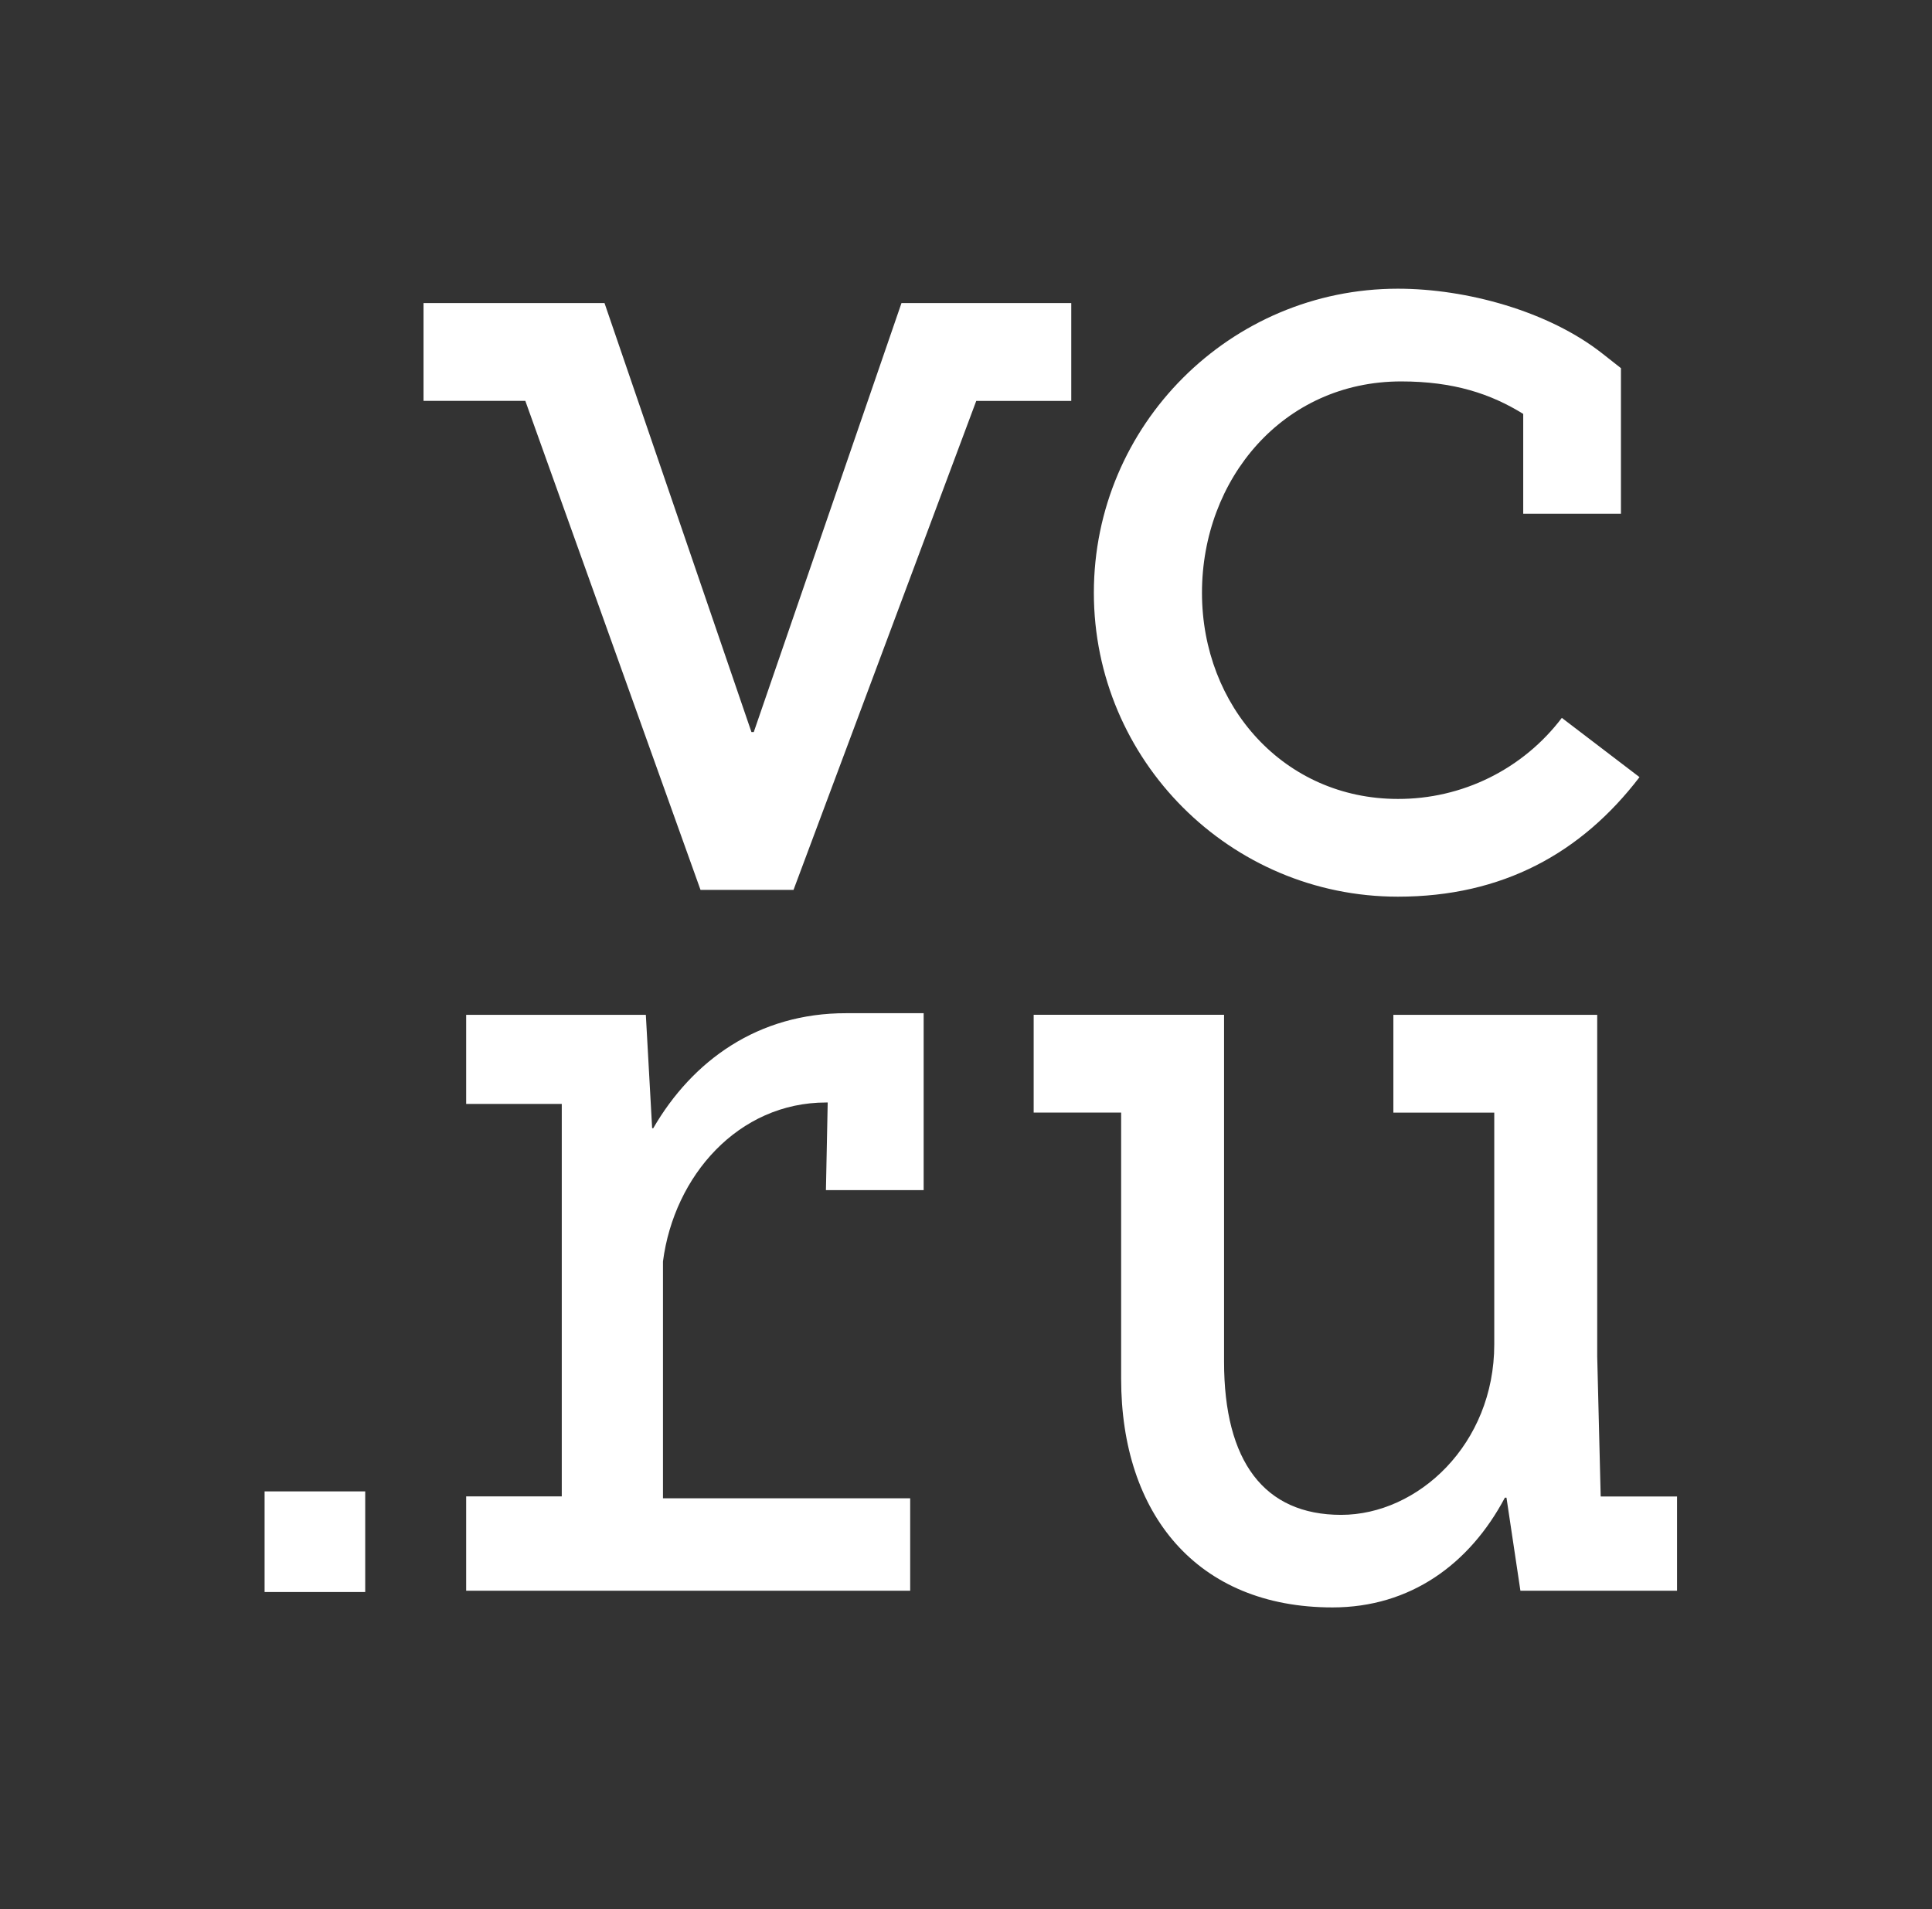 <?xml version="1.0" encoding="UTF-8"?> <svg xmlns="http://www.w3.org/2000/svg" width="84" height="83" viewBox="0 0 84 83" fill="none"><rect x="0" y="0" width="84" height="83" fill="#333333" stroke="none"/><g clip-path="url(#clip0_1986_1799)"><path d="M60.779 38.982C65.33 38.982 68.757 37.086 71.283 33.785L67.906 31.209C67.072 32.308 65.995 33.198 64.758 33.81C63.521 34.421 62.159 34.737 60.779 34.733C55.839 34.733 52.26 30.709 52.26 25.771C52.26 20.833 55.781 16.582 60.92 16.582C63.204 16.582 64.818 17.122 66.227 17.994V22.336H70.476V16.005L69.662 15.365C67.326 13.527 63.759 12.551 60.777 12.551C53.488 12.551 47.559 18.48 47.559 25.769C47.559 33.051 53.486 38.982 60.779 38.982ZM69.595 65.053L69.444 58.968V44.119H60.581V48.37H64.968V58.444C64.968 62.785 61.653 65.857 58.309 65.857C54.965 65.857 53.22 63.538 53.22 59.2V44.117H44.942V48.368H48.745V59.937C48.745 65.824 52.045 69.881 57.933 69.881C61.316 69.881 63.893 68.004 65.43 65.11H65.499L66.105 69.156H72.915V65.058H69.6V65.05L69.595 65.053ZM46.58 13.175H39.195L32.772 31.827H32.672L26.283 13.175H18.414V17.427H22.84L30.457 38.686H34.503V38.681L42.446 17.429H46.577V13.177L46.58 13.175ZM11.502 69.211H15.879V64.837H11.504V69.211H11.502ZM28.402 49.048H28.354L28.08 44.119H20.268V47.993H24.425V65.055H20.268V69.155H39.573V65.136H28.825V54.839C29.311 51.112 32.105 47.93 35.918 47.93H35.987L35.91 51.739H40.159V44.048H36.799C32.952 44.038 30.098 46.12 28.401 49.05L28.402 49.048Z" fill="white"></path></g><defs><clipPath id="clip0_1986_1799"><rect width="61.83" height="65.952" fill="white" transform="translate(11.293 8.244)"></rect></clipPath></defs></svg> 